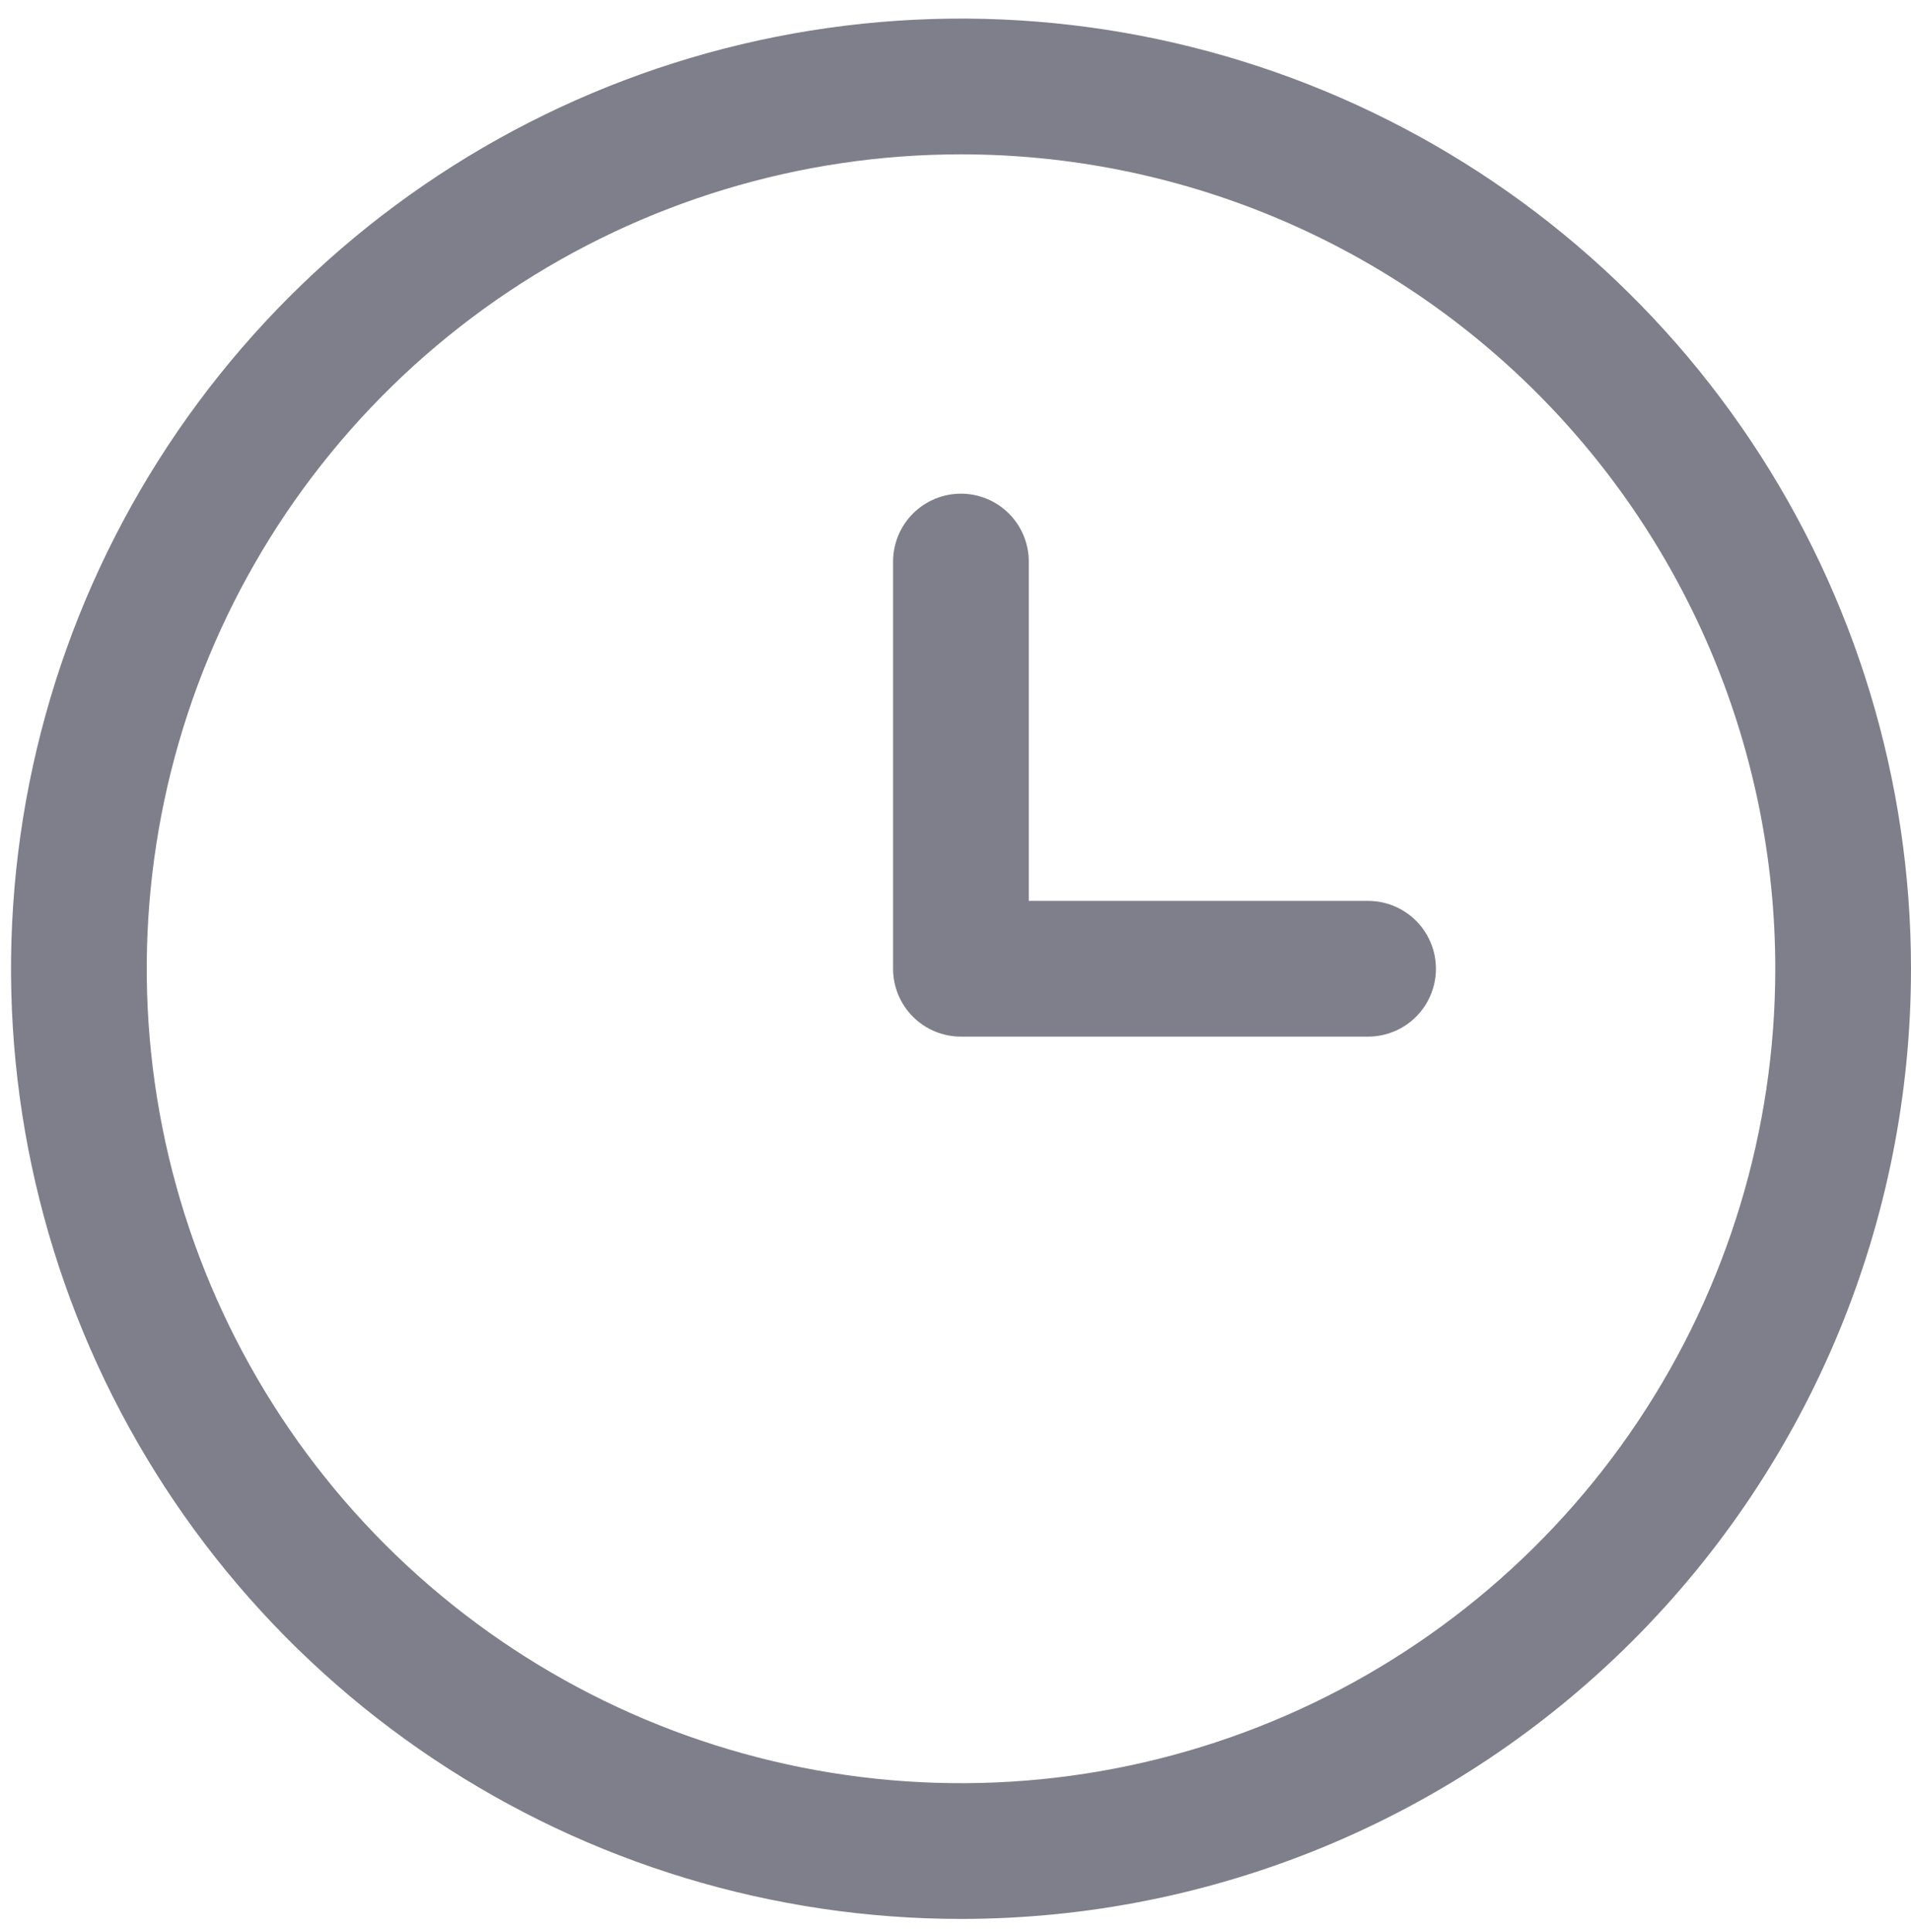 <svg width="92" height="93" viewBox="0 0 92 93" fill="none" xmlns="http://www.w3.org/2000/svg">
<path d="M46.265 92.364C37.22 92.364 28.378 89.682 20.857 84.656C13.336 79.631 7.474 72.488 4.012 64.132C0.551 55.775 -0.355 46.579 1.41 37.707C3.174 28.836 7.53 20.686 13.926 14.29C20.322 7.894 28.471 3.538 37.343 1.774C46.215 0.009 55.41 0.915 63.767 4.376C72.124 7.838 79.267 13.7 84.292 21.221C89.318 28.742 92 37.584 92 46.63C92 58.759 87.181 70.392 78.605 78.969C70.028 87.546 58.395 92.364 46.265 92.364ZM46.265 7.429C38.512 7.429 30.933 9.728 24.486 14.035C18.04 18.343 13.015 24.465 10.048 31.628C7.081 38.791 6.305 46.673 7.818 54.277C9.33 61.882 13.064 68.867 18.546 74.349C24.028 79.831 31.013 83.565 38.618 85.077C46.222 86.59 54.104 85.814 61.267 82.847C68.43 79.88 74.552 74.855 78.86 68.409C83.167 61.962 85.466 54.383 85.466 46.63C85.466 36.233 81.336 26.262 73.985 18.91C66.633 11.559 56.662 7.429 46.265 7.429V7.429Z" fill="#7E7F8A"/>
<path d="M65.862 49.896H46.261C45.395 49.896 44.564 49.552 43.952 48.94C43.339 48.327 42.995 47.496 42.995 46.63V27.029C42.995 26.163 43.339 25.332 43.952 24.719C44.564 24.107 45.395 23.762 46.261 23.762C47.128 23.762 47.959 24.107 48.571 24.719C49.184 25.332 49.528 26.163 49.528 27.029V43.363H65.862C66.728 43.363 67.559 43.707 68.172 44.32C68.785 44.932 69.129 45.763 69.129 46.63C69.129 47.496 68.785 48.327 68.172 48.94C67.559 49.552 66.728 49.896 65.862 49.896Z" fill="#7E7F8A"/>
</svg>
